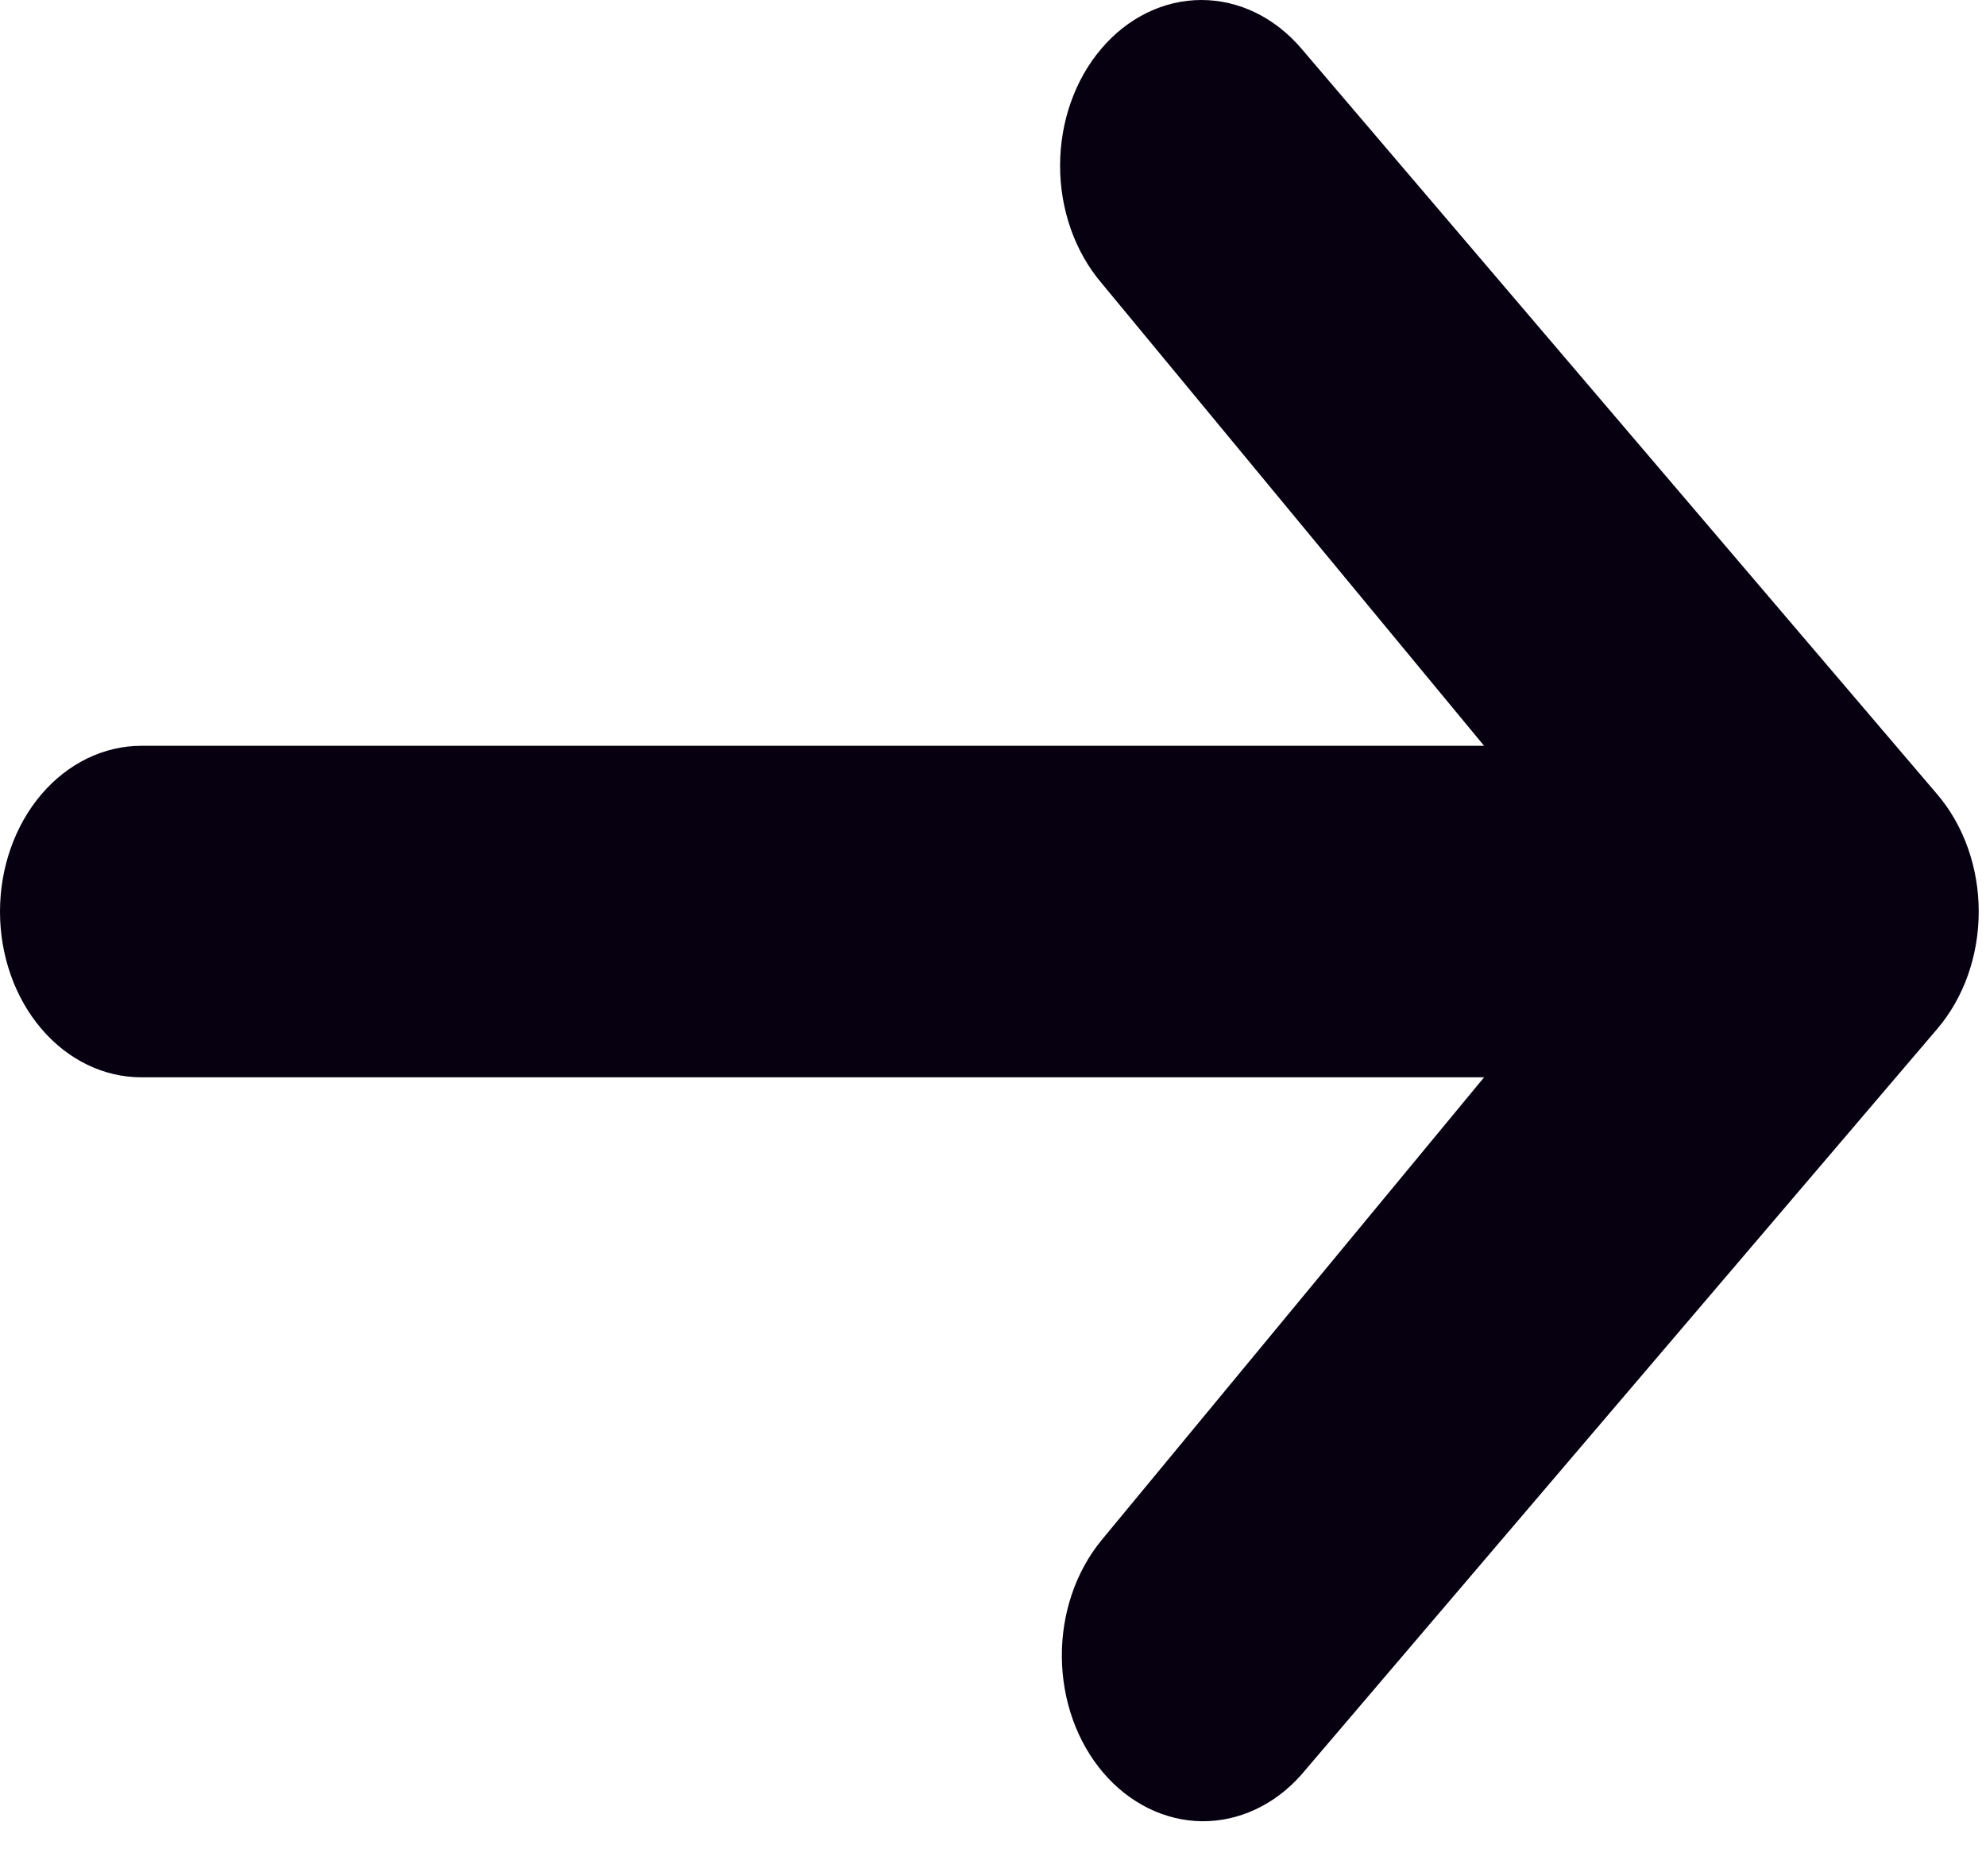 <svg width="18" height="17" viewBox="0 0 18 17" fill="none" xmlns="http://www.w3.org/2000/svg">
<path d="M9.983 0.44C10.223 0.158 10.549 0 10.889 0C11.229 0 11.554 0.158 11.795 0.44L17.559 7.199C17.799 7.48 17.934 7.862 17.934 8.26C17.934 8.659 17.799 9.041 17.559 9.322L11.795 16.081C11.553 16.355 11.229 16.506 10.893 16.503C10.558 16.499 10.236 16.341 9.999 16.063C9.761 15.784 9.627 15.408 9.624 15.014C9.621 14.62 9.75 14.241 9.983 13.957L13.451 9.762H1.281C0.941 9.762 0.615 9.604 0.375 9.322C0.135 9.041 0 8.659 0 8.26C0 7.862 0.135 7.48 0.375 7.198C0.615 6.917 0.941 6.758 1.281 6.758H13.451L9.983 2.564C9.743 2.282 9.608 1.9 9.608 1.502C9.608 1.103 9.743 0.721 9.983 0.44Z" fill="#060011"/>
</svg>
